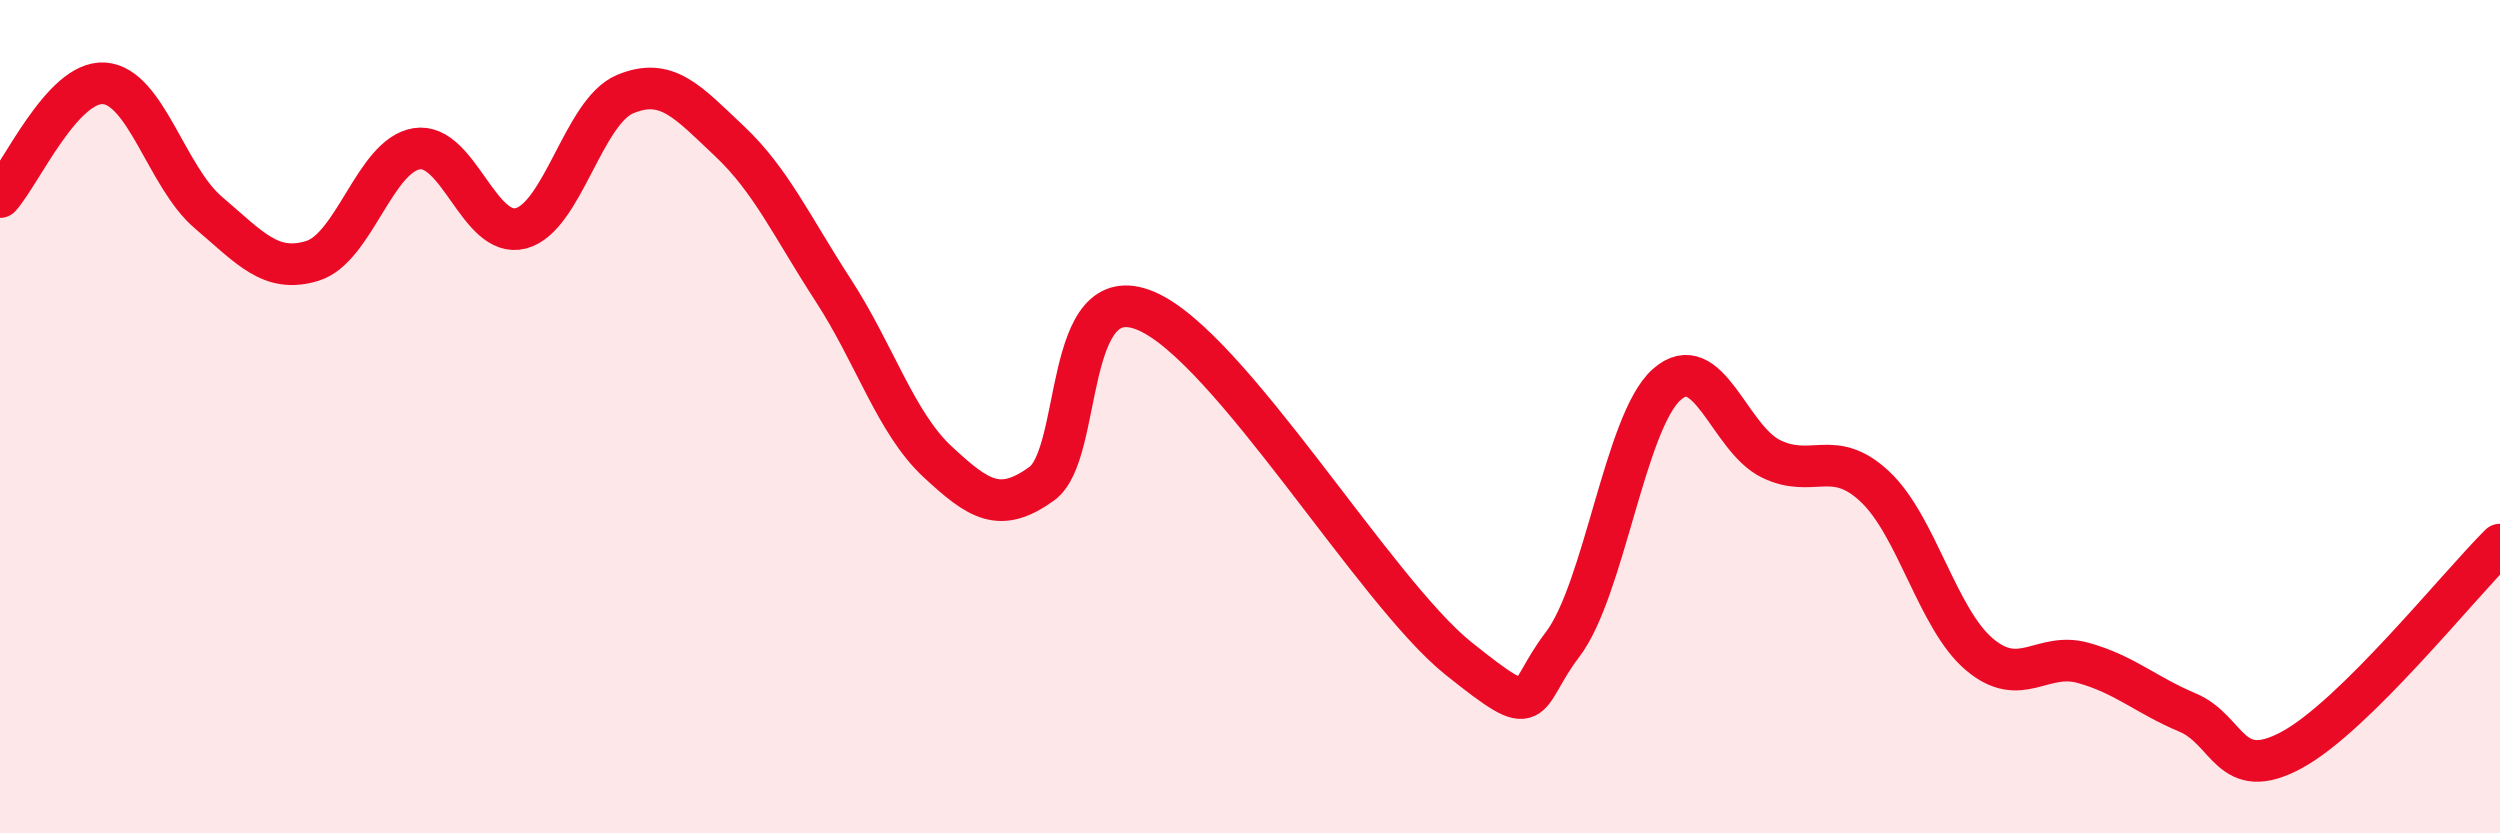 
    <svg width="60" height="20" viewBox="0 0 60 20" xmlns="http://www.w3.org/2000/svg">
      <path
        d="M 0,4.73 C 0.5,4.18 1.5,1.93 2.5,2 C 3.5,2.07 4,4.25 5,5.1 C 6,5.95 6.5,6.57 7.5,6.26 C 8.5,5.95 9,3.73 10,3.57 C 11,3.41 11.5,5.74 12.5,5.48 C 13.5,5.22 14,2.68 15,2.26 C 16,1.84 16.5,2.44 17.5,3.38 C 18.5,4.32 19,5.43 20,6.97 C 21,8.51 21.5,10.15 22.5,11.08 C 23.5,12.01 24,12.33 25,11.61 C 26,10.89 25.5,6.62 27.5,7.46 C 29.5,8.3 33,14.2 35,15.8 C 37,17.4 36.5,16.78 37.5,15.47 C 38.5,14.16 39,10.12 40,9.23 C 41,8.34 41.5,10.52 42.5,11.01 C 43.5,11.5 44,10.74 45,11.68 C 46,12.62 46.5,14.85 47.5,15.7 C 48.5,16.55 49,15.63 50,15.91 C 51,16.19 51.5,16.68 52.5,17.1 C 53.5,17.52 53.5,18.81 55,18 C 56.5,17.19 59,14.06 60,13.07L60 20L0 20Z"
        fill="#EB0A25"
        opacity="0.1"
        stroke-linecap="round"
        stroke-linejoin="round"
      />
      <path
        d="M 0,4.73 C 0.5,4.18 1.5,1.93 2.5,2 C 3.5,2.07 4,4.25 5,5.1 C 6,5.95 6.5,6.57 7.5,6.26 C 8.5,5.95 9,3.73 10,3.57 C 11,3.41 11.5,5.74 12.5,5.48 C 13.5,5.22 14,2.68 15,2.26 C 16,1.84 16.5,2.44 17.5,3.38 C 18.5,4.32 19,5.43 20,6.97 C 21,8.51 21.5,10.15 22.5,11.08 C 23.5,12.01 24,12.33 25,11.61 C 26,10.89 25.5,6.62 27.5,7.46 C 29.5,8.3 33,14.2 35,15.8 C 37,17.4 36.5,16.78 37.5,15.47 C 38.5,14.16 39,10.12 40,9.23 C 41,8.34 41.5,10.52 42.5,11.01 C 43.5,11.5 44,10.74 45,11.68 C 46,12.62 46.5,14.85 47.5,15.7 C 48.5,16.55 49,15.63 50,15.91 C 51,16.19 51.5,16.68 52.5,17.1 C 53.5,17.52 53.5,18.81 55,18 C 56.5,17.19 59,14.06 60,13.07"
        stroke="#EB0A25"
        stroke-width="1"
        fill="none"
        stroke-linecap="round"
        stroke-linejoin="round"
      />
    </svg>
  